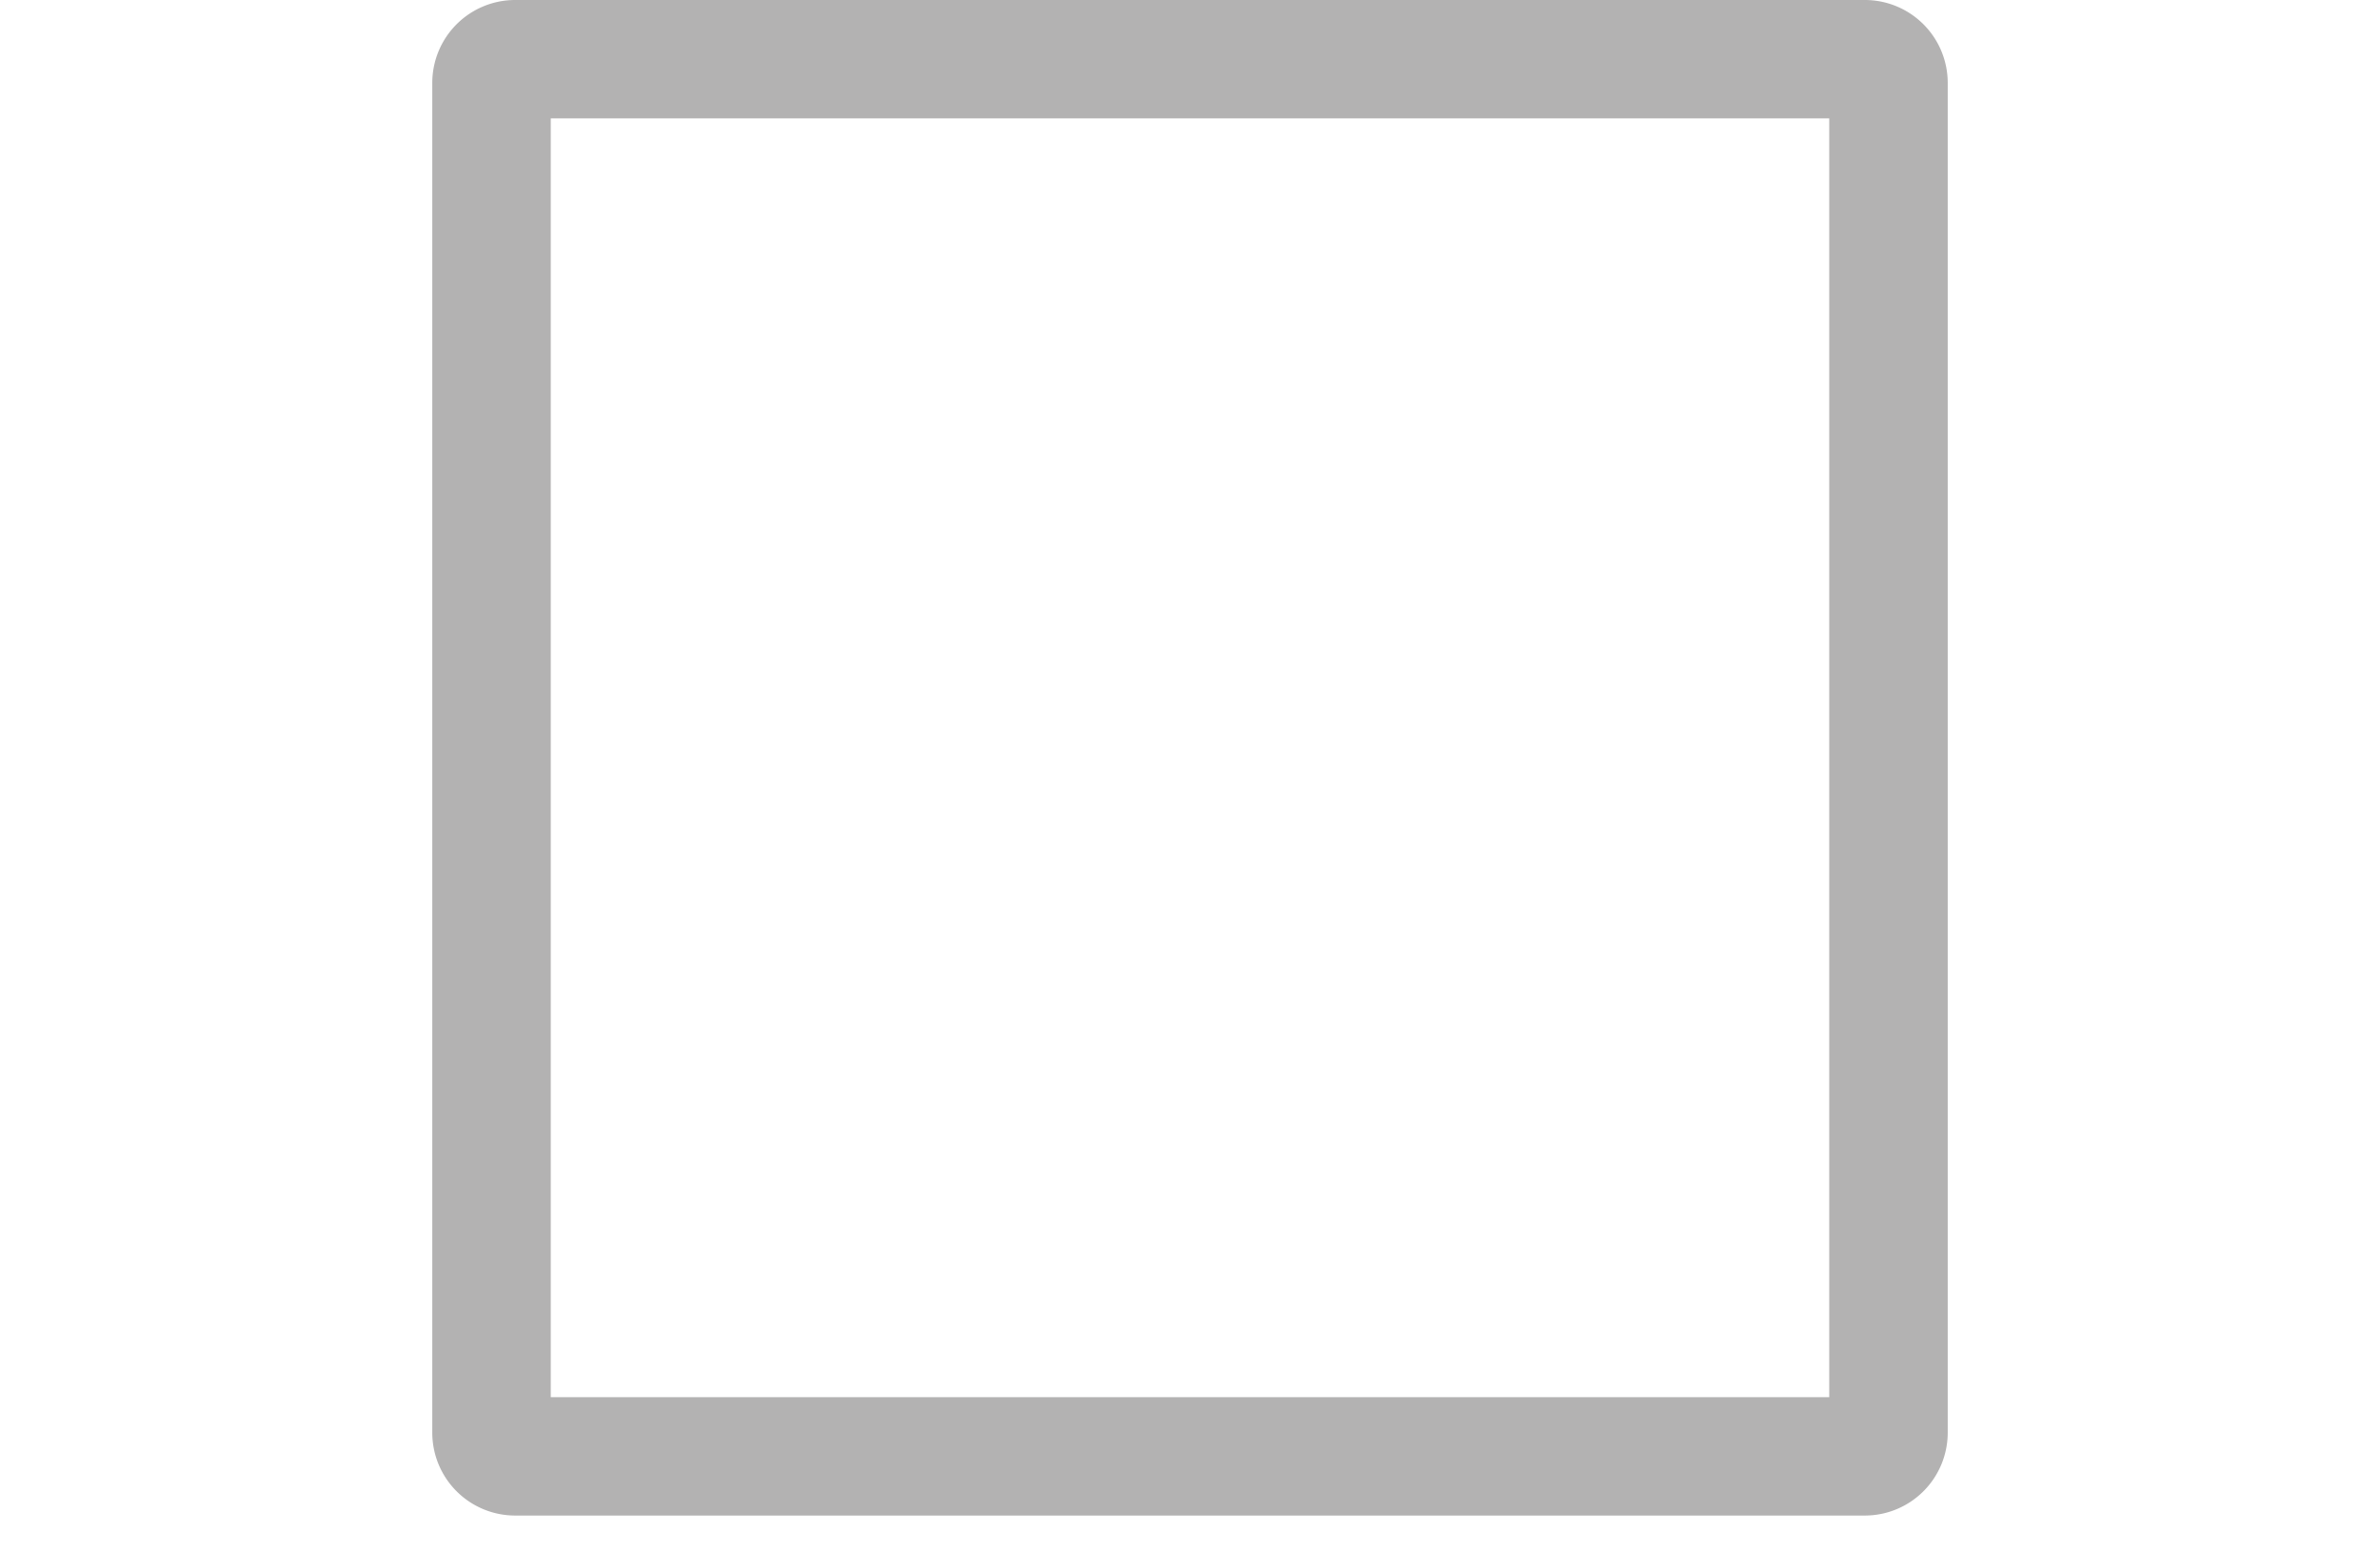 <svg id="Layer_1" data-name="Layer 1" xmlns="http://www.w3.org/2000/svg" viewBox="0 0 184 120"><defs><style>.cls-1{fill:#b3b2b2;}</style></defs><g id="productDetail"><g id="productDetail_1920" data-name="productDetail 1920"><g id="gamas"><g id="Stacked-Group-2"><g id="Group-4"><g id="icons_gamas_quadrado" data-name="icons/gamas/quadrado"><path id="Rectangle" class="cls-1" d="M144.17,0H39.83a6.41,6.41,0,0,0-6.41,6.41V110.75a6.41,6.41,0,0,0,6.41,6.4H144.17a6.41,6.41,0,0,0,6.41-6.4V6.41A6.41,6.41,0,0,0,144.17,0Zm-2.75,9.15V108H42.58V9.15Z"/></g></g></g></g></g></g></svg>